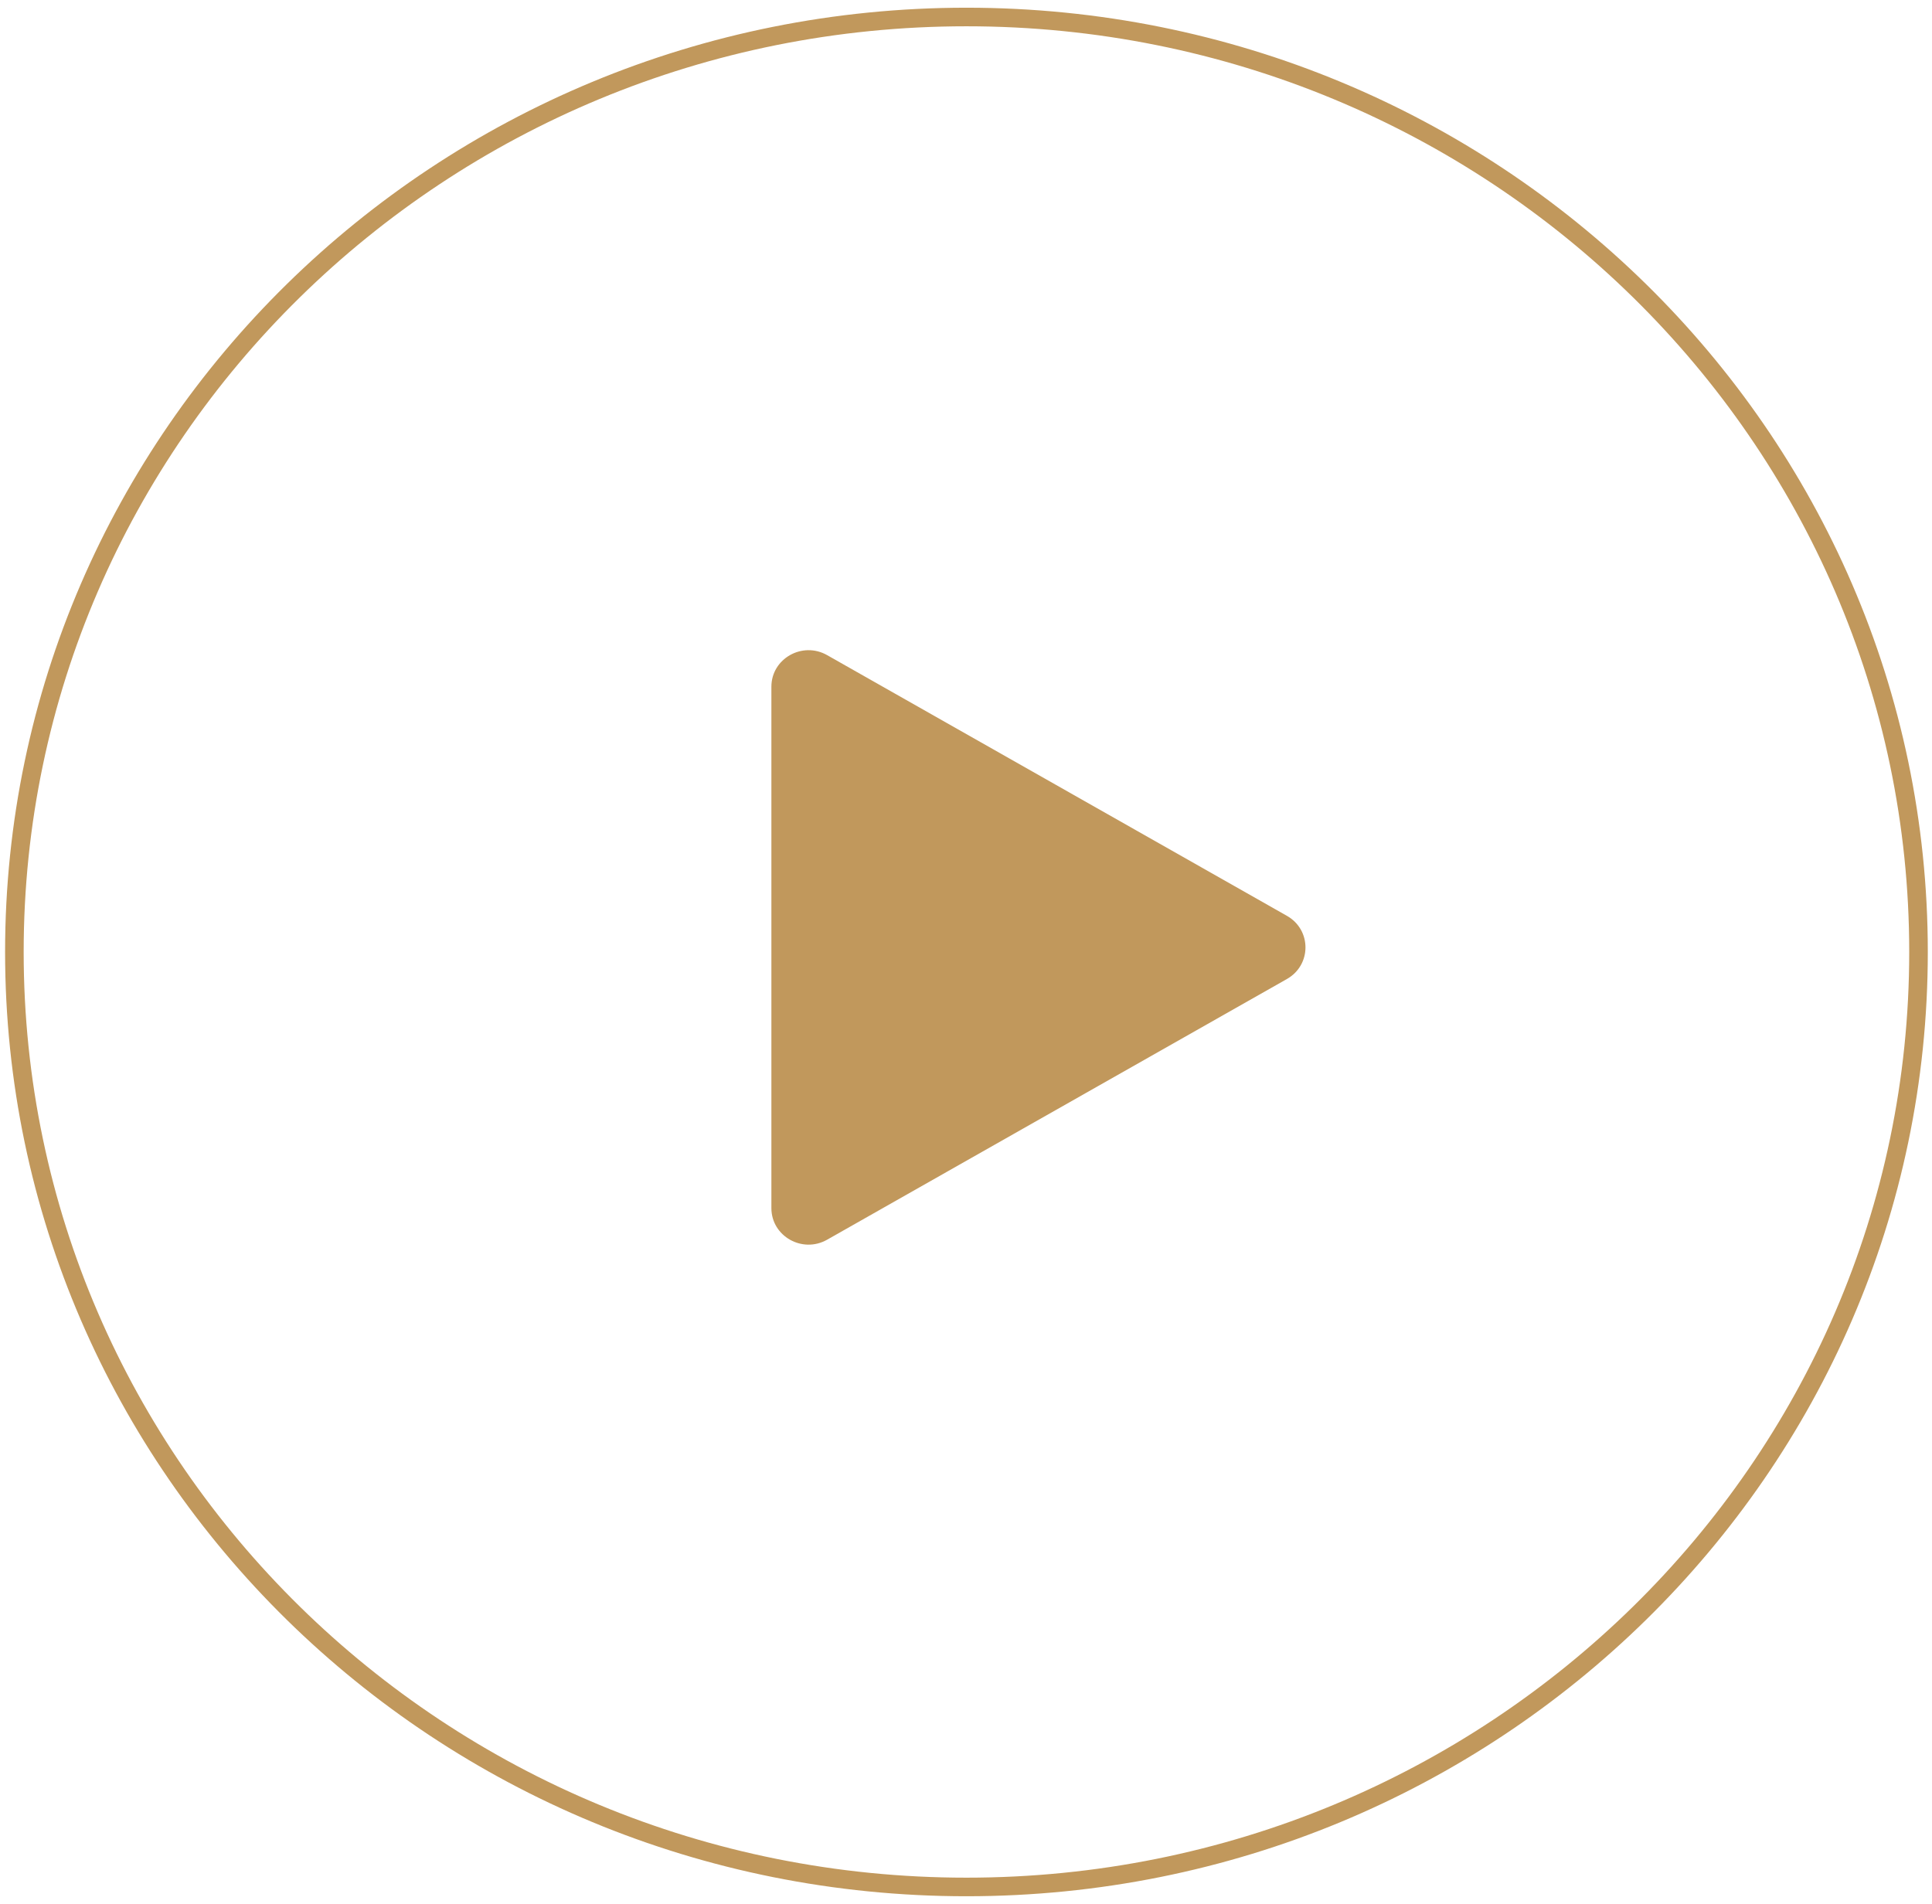 <?xml version="1.0" encoding="UTF-8"?> <svg xmlns="http://www.w3.org/2000/svg" width="208" height="205" viewBox="0 0 208 205" fill="none"><g clip-path="url(#clip0_370_332)"><path d="M104.048 203.17C160.657 203.17 206.548 158.098 206.548 102.5C206.548 46.901 160.657 1.83 104.048 1.83C47.439 1.83 1.548 46.901 1.548 102.5C1.548 158.098 47.439 203.17 104.048 203.17Z" stroke="#C1985C" stroke-width="2"></path><path d="M138.548 98.607C141.215 100.119 141.215 103.898 138.548 105.411L89.048 133.48C86.381 134.992 83.048 133.102 83.048 130.078V73.94C83.048 70.916 86.381 69.026 89.048 70.538L138.548 98.607Z" fill="#C1985C"></path></g><defs><clipPath id="clip0_370_332"><rect width="208" height="205" fill="white"></rect></clipPath></defs></svg> 